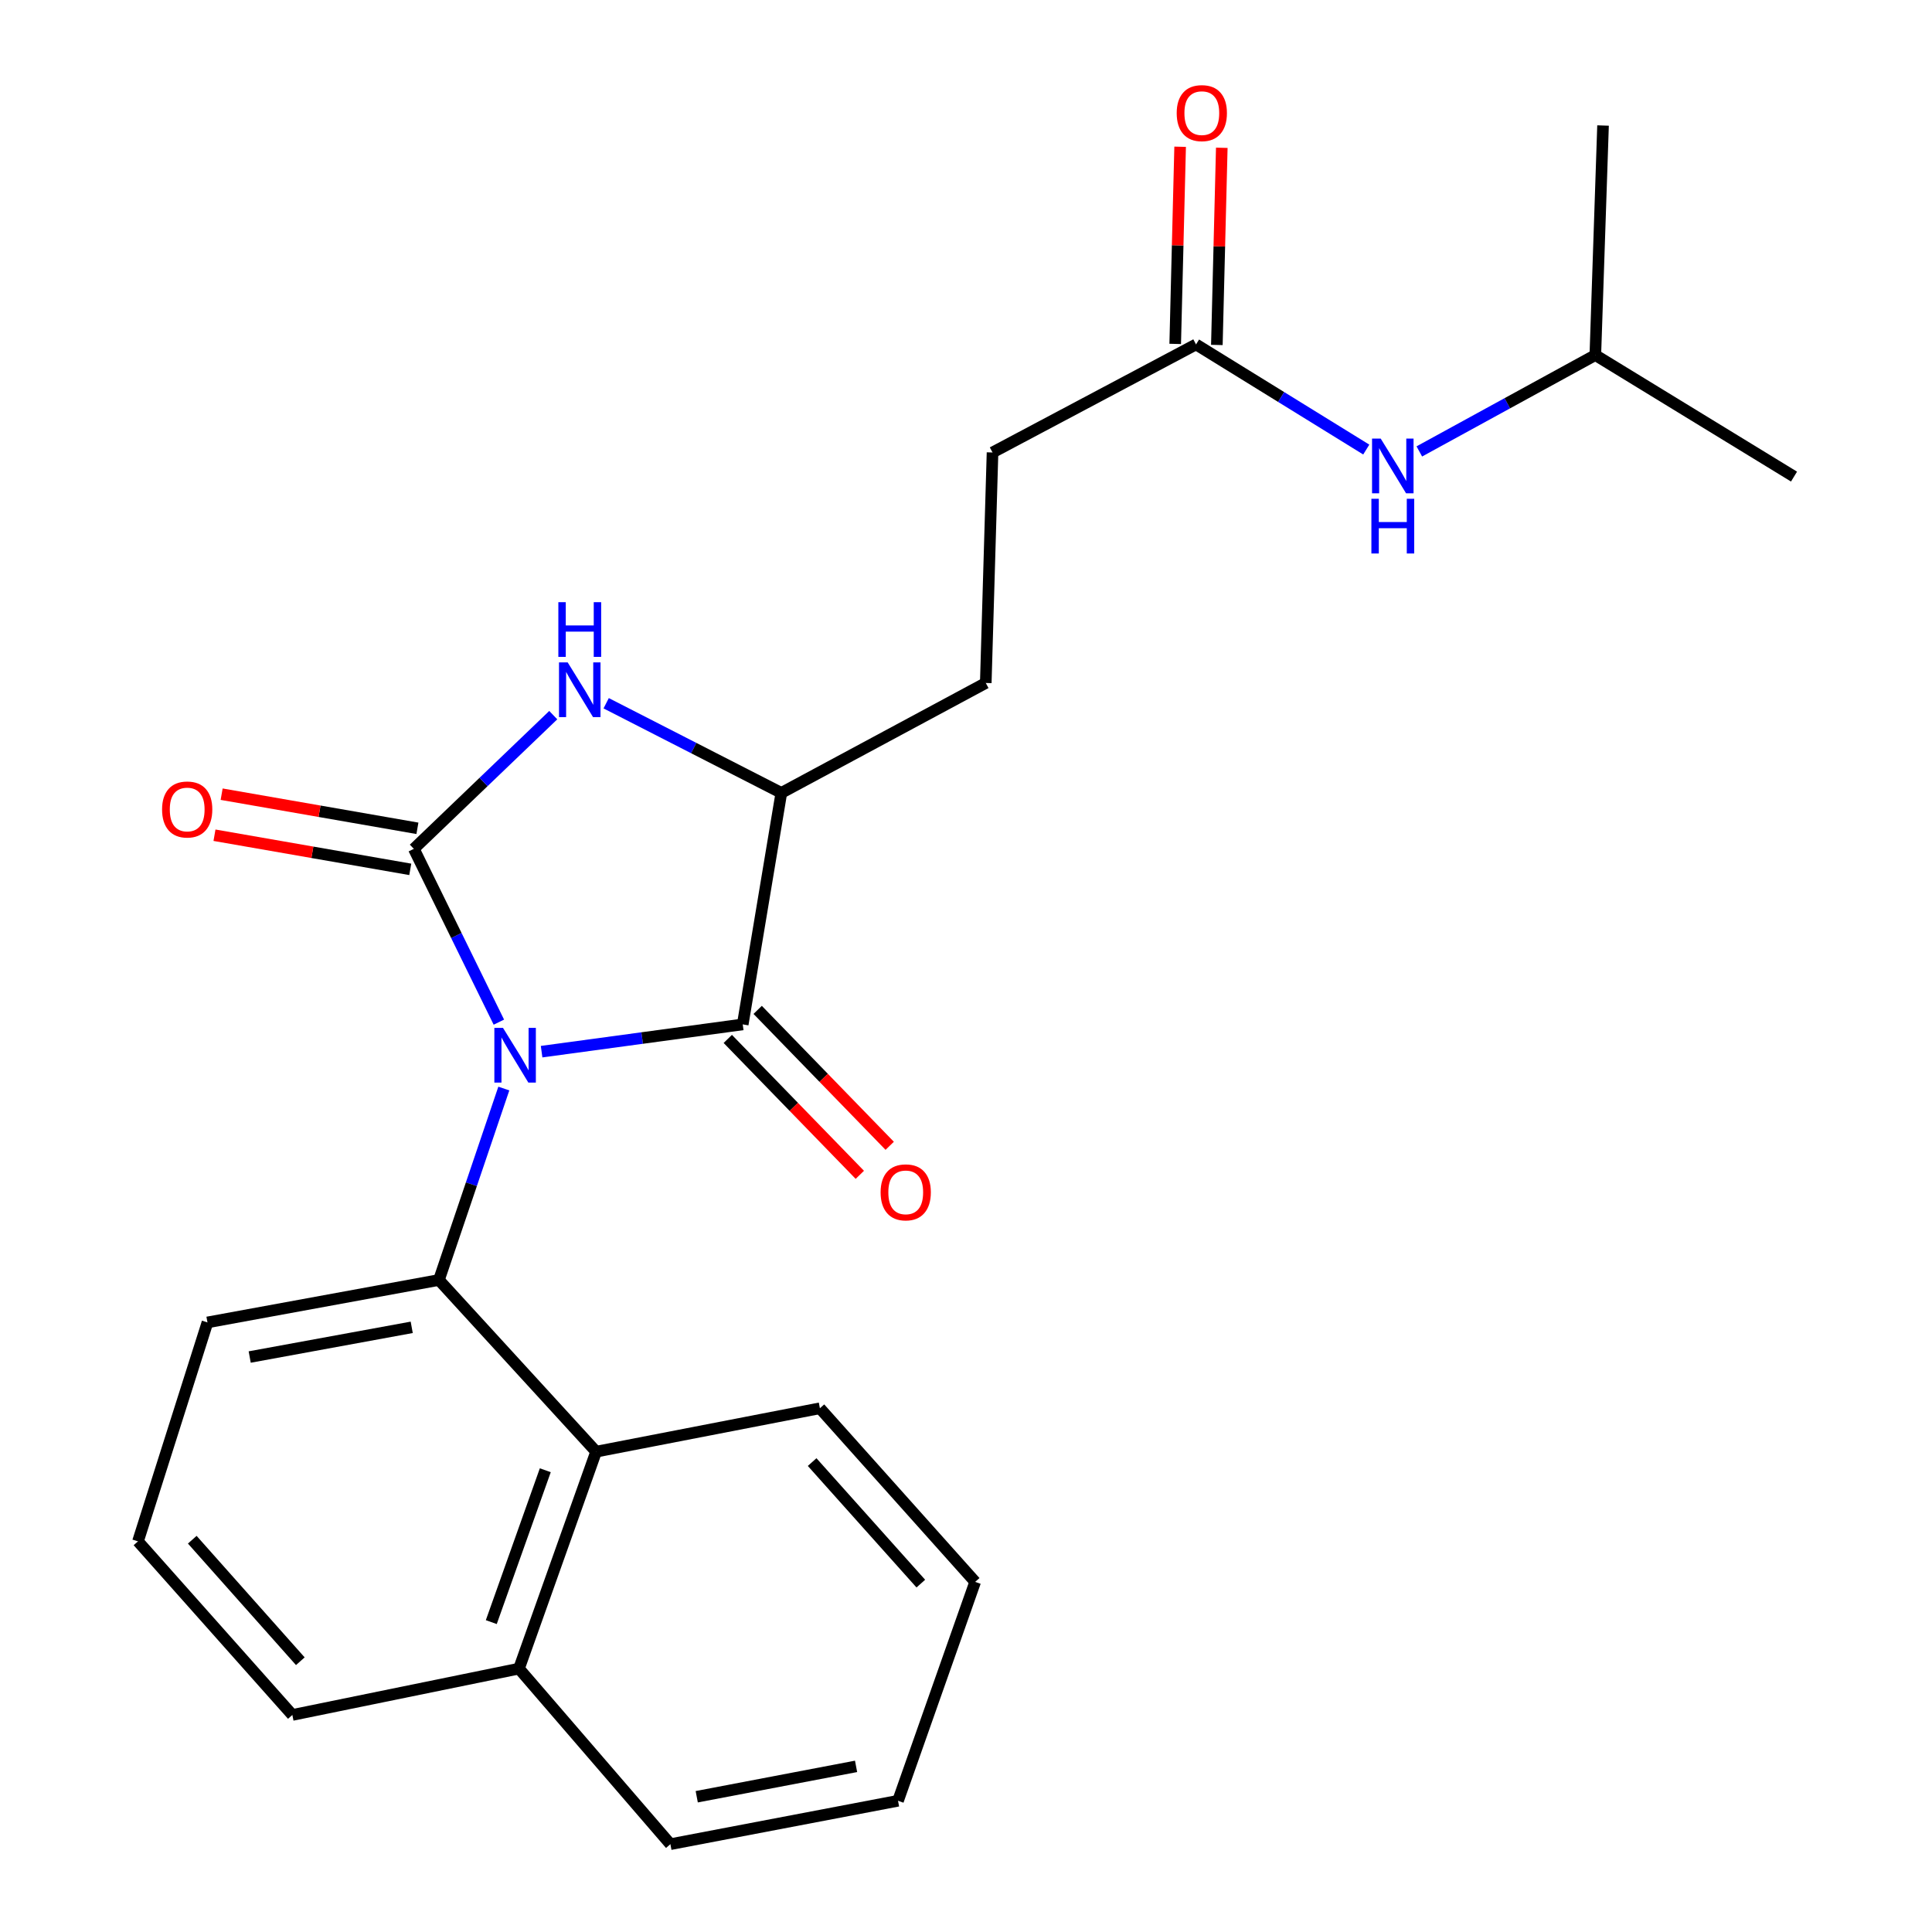 <?xml version='1.0' encoding='iso-8859-1'?>
<svg version='1.1' baseProfile='full'
              xmlns='http://www.w3.org/2000/svg'
                      xmlns:rdkit='http://www.rdkit.org/xml'
                      xmlns:xlink='http://www.w3.org/1999/xlink'
                  xml:space='preserve'
width='1000px' height='1000px' viewBox='0 0 1000 1000'>
<!-- END OF HEADER -->
<rect style='opacity:1.0;fill:#FFFFFF;stroke:none' width='1000' height='1000' x='0' y='0'> </rect>
<path class='bond-0' d='M 258.212,529.064 L 236.208,484.21' style='fill:none;fill-rule:evenodd;stroke:#0000FF;stroke-width:6px;stroke-linecap:butt;stroke-linejoin:miter;stroke-opacity:1' />
<path class='bond-0' d='M 236.208,484.21 L 214.203,439.357' style='fill:none;fill-rule:evenodd;stroke:#000000;stroke-width:6px;stroke-linecap:butt;stroke-linejoin:miter;stroke-opacity:1' />
<path class='bond-1' d='M 280.331,544.341 L 332.383,537.285' style='fill:none;fill-rule:evenodd;stroke:#0000FF;stroke-width:6px;stroke-linecap:butt;stroke-linejoin:miter;stroke-opacity:1' />
<path class='bond-1' d='M 332.383,537.285 L 384.435,530.229' style='fill:none;fill-rule:evenodd;stroke:#000000;stroke-width:6px;stroke-linecap:butt;stroke-linejoin:miter;stroke-opacity:1' />
<path class='bond-2' d='M 260.778,563.43 L 243.984,612.974' style='fill:none;fill-rule:evenodd;stroke:#0000FF;stroke-width:6px;stroke-linecap:butt;stroke-linejoin:miter;stroke-opacity:1' />
<path class='bond-2' d='M 243.984,612.974 L 227.19,662.519' style='fill:none;fill-rule:evenodd;stroke:#000000;stroke-width:6px;stroke-linecap:butt;stroke-linejoin:miter;stroke-opacity:1' />
<path class='bond-3' d='M 214.203,439.357 L 250.284,404.755' style='fill:none;fill-rule:evenodd;stroke:#000000;stroke-width:6px;stroke-linecap:butt;stroke-linejoin:miter;stroke-opacity:1' />
<path class='bond-3' d='M 250.284,404.755 L 286.366,370.154' style='fill:none;fill-rule:evenodd;stroke:#0000FF;stroke-width:6px;stroke-linecap:butt;stroke-linejoin:miter;stroke-opacity:1' />
<path class='bond-6' d='M 216.055,428.734 L 165.387,419.901' style='fill:none;fill-rule:evenodd;stroke:#000000;stroke-width:6px;stroke-linecap:butt;stroke-linejoin:miter;stroke-opacity:1' />
<path class='bond-6' d='M 165.387,419.901 L 114.718,411.069' style='fill:none;fill-rule:evenodd;stroke:#FF0000;stroke-width:6px;stroke-linecap:butt;stroke-linejoin:miter;stroke-opacity:1' />
<path class='bond-6' d='M 212.352,449.979 L 161.683,441.146' style='fill:none;fill-rule:evenodd;stroke:#000000;stroke-width:6px;stroke-linecap:butt;stroke-linejoin:miter;stroke-opacity:1' />
<path class='bond-6' d='M 161.683,441.146 L 111.015,432.313' style='fill:none;fill-rule:evenodd;stroke:#FF0000;stroke-width:6px;stroke-linecap:butt;stroke-linejoin:miter;stroke-opacity:1' />
<path class='bond-4' d='M 384.435,530.229 L 404.419,410.4' style='fill:none;fill-rule:evenodd;stroke:#000000;stroke-width:6px;stroke-linecap:butt;stroke-linejoin:miter;stroke-opacity:1' />
<path class='bond-8' d='M 376.701,537.742 L 410.871,572.917' style='fill:none;fill-rule:evenodd;stroke:#000000;stroke-width:6px;stroke-linecap:butt;stroke-linejoin:miter;stroke-opacity:1' />
<path class='bond-8' d='M 410.871,572.917 L 445.042,608.092' style='fill:none;fill-rule:evenodd;stroke:#FF0000;stroke-width:6px;stroke-linecap:butt;stroke-linejoin:miter;stroke-opacity:1' />
<path class='bond-8' d='M 392.169,522.716 L 426.339,557.891' style='fill:none;fill-rule:evenodd;stroke:#000000;stroke-width:6px;stroke-linecap:butt;stroke-linejoin:miter;stroke-opacity:1' />
<path class='bond-8' d='M 426.339,557.891 L 460.51,593.065' style='fill:none;fill-rule:evenodd;stroke:#FF0000;stroke-width:6px;stroke-linecap:butt;stroke-linejoin:miter;stroke-opacity:1' />
<path class='bond-5' d='M 227.19,662.519 L 308.55,751.379' style='fill:none;fill-rule:evenodd;stroke:#000000;stroke-width:6px;stroke-linecap:butt;stroke-linejoin:miter;stroke-opacity:1' />
<path class='bond-14' d='M 227.19,662.519 L 107.384,684.479' style='fill:none;fill-rule:evenodd;stroke:#000000;stroke-width:6px;stroke-linecap:butt;stroke-linejoin:miter;stroke-opacity:1' />
<path class='bond-14' d='M 213.107,687.025 L 129.243,702.397' style='fill:none;fill-rule:evenodd;stroke:#000000;stroke-width:6px;stroke-linecap:butt;stroke-linejoin:miter;stroke-opacity:1' />
<path class='bond-24' d='M 313.75,363.998 L 359.085,387.199' style='fill:none;fill-rule:evenodd;stroke:#0000FF;stroke-width:6px;stroke-linecap:butt;stroke-linejoin:miter;stroke-opacity:1' />
<path class='bond-24' d='M 359.085,387.199 L 404.419,410.4' style='fill:none;fill-rule:evenodd;stroke:#000000;stroke-width:6px;stroke-linecap:butt;stroke-linejoin:miter;stroke-opacity:1' />
<path class='bond-10' d='M 404.419,410.4 L 510.231,353.504' style='fill:none;fill-rule:evenodd;stroke:#000000;stroke-width:6px;stroke-linecap:butt;stroke-linejoin:miter;stroke-opacity:1' />
<path class='bond-12' d='M 308.55,751.379 L 268.619,863.673' style='fill:none;fill-rule:evenodd;stroke:#000000;stroke-width:6px;stroke-linecap:butt;stroke-linejoin:miter;stroke-opacity:1' />
<path class='bond-12' d='M 282.242,760.998 L 254.29,839.603' style='fill:none;fill-rule:evenodd;stroke:#000000;stroke-width:6px;stroke-linecap:butt;stroke-linejoin:miter;stroke-opacity:1' />
<path class='bond-15' d='M 308.55,751.379 L 424.379,728.915' style='fill:none;fill-rule:evenodd;stroke:#000000;stroke-width:6px;stroke-linecap:butt;stroke-linejoin:miter;stroke-opacity:1' />
<path class='bond-7' d='M 619.063,178.276 L 513.73,234.201' style='fill:none;fill-rule:evenodd;stroke:#000000;stroke-width:6px;stroke-linecap:butt;stroke-linejoin:miter;stroke-opacity:1' />
<path class='bond-9' d='M 619.063,178.276 L 663.12,205.484' style='fill:none;fill-rule:evenodd;stroke:#000000;stroke-width:6px;stroke-linecap:butt;stroke-linejoin:miter;stroke-opacity:1' />
<path class='bond-9' d='M 663.12,205.484 L 707.177,232.693' style='fill:none;fill-rule:evenodd;stroke:#0000FF;stroke-width:6px;stroke-linecap:butt;stroke-linejoin:miter;stroke-opacity:1' />
<path class='bond-11' d='M 629.842,178.545 L 631.118,127.521' style='fill:none;fill-rule:evenodd;stroke:#000000;stroke-width:6px;stroke-linecap:butt;stroke-linejoin:miter;stroke-opacity:1' />
<path class='bond-11' d='M 631.118,127.521 L 632.393,76.496' style='fill:none;fill-rule:evenodd;stroke:#FF0000;stroke-width:6px;stroke-linecap:butt;stroke-linejoin:miter;stroke-opacity:1' />
<path class='bond-11' d='M 608.284,178.006 L 609.559,126.982' style='fill:none;fill-rule:evenodd;stroke:#000000;stroke-width:6px;stroke-linecap:butt;stroke-linejoin:miter;stroke-opacity:1' />
<path class='bond-11' d='M 609.559,126.982 L 610.835,75.957' style='fill:none;fill-rule:evenodd;stroke:#FF0000;stroke-width:6px;stroke-linecap:butt;stroke-linejoin:miter;stroke-opacity:1' />
<path class='bond-16' d='M 734.638,233.659 L 780.189,208.723' style='fill:none;fill-rule:evenodd;stroke:#0000FF;stroke-width:6px;stroke-linecap:butt;stroke-linejoin:miter;stroke-opacity:1' />
<path class='bond-16' d='M 780.189,208.723 L 825.74,183.787' style='fill:none;fill-rule:evenodd;stroke:#000000;stroke-width:6px;stroke-linecap:butt;stroke-linejoin:miter;stroke-opacity:1' />
<path class='bond-13' d='M 510.231,353.504 L 513.73,234.201' style='fill:none;fill-rule:evenodd;stroke:#000000;stroke-width:6px;stroke-linecap:butt;stroke-linejoin:miter;stroke-opacity:1' />
<path class='bond-19' d='M 268.619,863.673 L 346.996,954.545' style='fill:none;fill-rule:evenodd;stroke:#000000;stroke-width:6px;stroke-linecap:butt;stroke-linejoin:miter;stroke-opacity:1' />
<path class='bond-25' d='M 268.619,863.673 L 151.317,887.658' style='fill:none;fill-rule:evenodd;stroke:#000000;stroke-width:6px;stroke-linecap:butt;stroke-linejoin:miter;stroke-opacity:1' />
<path class='bond-17' d='M 107.384,684.479 L 71.419,797.804' style='fill:none;fill-rule:evenodd;stroke:#000000;stroke-width:6px;stroke-linecap:butt;stroke-linejoin:miter;stroke-opacity:1' />
<path class='bond-22' d='M 424.379,728.915 L 504.744,818.782' style='fill:none;fill-rule:evenodd;stroke:#000000;stroke-width:6px;stroke-linecap:butt;stroke-linejoin:miter;stroke-opacity:1' />
<path class='bond-22' d='M 420.359,756.771 L 476.615,819.677' style='fill:none;fill-rule:evenodd;stroke:#000000;stroke-width:6px;stroke-linecap:butt;stroke-linejoin:miter;stroke-opacity:1' />
<path class='bond-20' d='M 825.74,183.787 L 928.581,246.685' style='fill:none;fill-rule:evenodd;stroke:#000000;stroke-width:6px;stroke-linecap:butt;stroke-linejoin:miter;stroke-opacity:1' />
<path class='bond-21' d='M 825.74,183.787 L 829.729,64.964' style='fill:none;fill-rule:evenodd;stroke:#000000;stroke-width:6px;stroke-linecap:butt;stroke-linejoin:miter;stroke-opacity:1' />
<path class='bond-18' d='M 71.419,797.804 L 151.317,887.658' style='fill:none;fill-rule:evenodd;stroke:#000000;stroke-width:6px;stroke-linecap:butt;stroke-linejoin:miter;stroke-opacity:1' />
<path class='bond-18' d='M 99.519,796.952 L 155.448,859.85' style='fill:none;fill-rule:evenodd;stroke:#000000;stroke-width:6px;stroke-linecap:butt;stroke-linejoin:miter;stroke-opacity:1' />
<path class='bond-26' d='M 346.996,954.545 L 464.813,932.082' style='fill:none;fill-rule:evenodd;stroke:#000000;stroke-width:6px;stroke-linecap:butt;stroke-linejoin:miter;stroke-opacity:1' />
<path class='bond-26' d='M 360.63,929.992 L 443.102,914.268' style='fill:none;fill-rule:evenodd;stroke:#000000;stroke-width:6px;stroke-linecap:butt;stroke-linejoin:miter;stroke-opacity:1' />
<path class='bond-23' d='M 504.744,818.782 L 464.813,932.082' style='fill:none;fill-rule:evenodd;stroke:#000000;stroke-width:6px;stroke-linecap:butt;stroke-linejoin:miter;stroke-opacity:1' />
<path  class='atom-0' d='M 260.358 532.039
L 269.638 547.039
Q 270.558 548.519, 272.038 551.199
Q 273.518 553.879, 273.598 554.039
L 273.598 532.039
L 277.358 532.039
L 277.358 560.359
L 273.478 560.359
L 263.518 543.959
Q 262.358 542.039, 261.118 539.839
Q 259.918 537.639, 259.558 536.959
L 259.558 560.359
L 255.878 560.359
L 255.878 532.039
L 260.358 532.039
' fill='#0000FF'/>
<path  class='atom-4' d='M 293.82 342.842
L 303.1 357.842
Q 304.02 359.322, 305.5 362.002
Q 306.98 364.682, 307.06 364.842
L 307.06 342.842
L 310.82 342.842
L 310.82 371.162
L 306.94 371.162
L 296.98 354.762
Q 295.82 352.842, 294.58 350.642
Q 293.38 348.442, 293.02 347.762
L 293.02 371.162
L 289.34 371.162
L 289.34 342.842
L 293.82 342.842
' fill='#0000FF'/>
<path  class='atom-4' d='M 289 311.69
L 292.84 311.69
L 292.84 323.73
L 307.32 323.73
L 307.32 311.69
L 311.16 311.69
L 311.16 340.01
L 307.32 340.01
L 307.32 326.93
L 292.84 326.93
L 292.84 340.01
L 289 340.01
L 289 311.69
' fill='#0000FF'/>
<path  class='atom-7' d='M 83.889 418.986
Q 83.889 412.186, 87.249 408.386
Q 90.609 404.586, 96.889 404.586
Q 103.169 404.586, 106.529 408.386
Q 109.889 412.186, 109.889 418.986
Q 109.889 425.866, 106.489 429.786
Q 103.089 433.666, 96.889 433.666
Q 90.65 433.666, 87.249 429.786
Q 83.889 425.906, 83.889 418.986
M 96.889 430.466
Q 101.209 430.466, 103.529 427.586
Q 105.889 424.666, 105.889 418.986
Q 105.889 413.426, 103.529 410.626
Q 101.209 407.786, 96.889 407.786
Q 92.57 407.786, 90.21 410.586
Q 87.889 413.386, 87.889 418.986
Q 87.889 424.706, 90.21 427.586
Q 92.57 430.466, 96.889 430.466
' fill='#FF0000'/>
<path  class='atom-9' d='M 455.803 617.157
Q 455.803 610.357, 459.163 606.557
Q 462.523 602.757, 468.803 602.757
Q 475.083 602.757, 478.443 606.557
Q 481.803 610.357, 481.803 617.157
Q 481.803 624.037, 478.403 627.957
Q 475.003 631.837, 468.803 631.837
Q 462.563 631.837, 459.163 627.957
Q 455.803 624.077, 455.803 617.157
M 468.803 628.637
Q 473.123 628.637, 475.443 625.757
Q 477.803 622.837, 477.803 617.157
Q 477.803 611.597, 475.443 608.797
Q 473.123 605.957, 468.803 605.957
Q 464.483 605.957, 462.123 608.757
Q 459.803 611.557, 459.803 617.157
Q 459.803 622.877, 462.123 625.757
Q 464.483 628.637, 468.803 628.637
' fill='#FF0000'/>
<path  class='atom-10' d='M 714.65 227.014
L 723.93 242.014
Q 724.85 243.494, 726.33 246.174
Q 727.81 248.854, 727.89 249.014
L 727.89 227.014
L 731.65 227.014
L 731.65 255.334
L 727.77 255.334
L 717.81 238.934
Q 716.65 237.014, 715.41 234.814
Q 714.21 232.614, 713.85 231.934
L 713.85 255.334
L 710.17 255.334
L 710.17 227.014
L 714.65 227.014
' fill='#0000FF'/>
<path  class='atom-10' d='M 709.83 258.166
L 713.67 258.166
L 713.67 270.206
L 728.15 270.206
L 728.15 258.166
L 731.99 258.166
L 731.99 286.486
L 728.15 286.486
L 728.15 273.406
L 713.67 273.406
L 713.67 286.486
L 709.83 286.486
L 709.83 258.166
' fill='#0000FF'/>
<path  class='atom-12' d='M 609.058 58.55
Q 609.058 51.75, 612.418 47.95
Q 615.778 44.15, 622.058 44.15
Q 628.338 44.15, 631.698 47.95
Q 635.058 51.75, 635.058 58.55
Q 635.058 65.43, 631.658 69.35
Q 628.258 73.23, 622.058 73.23
Q 615.818 73.23, 612.418 69.35
Q 609.058 65.47, 609.058 58.55
M 622.058 70.03
Q 626.378 70.03, 628.698 67.15
Q 631.058 64.23, 631.058 58.55
Q 631.058 52.99, 628.698 50.19
Q 626.378 47.35, 622.058 47.35
Q 617.738 47.35, 615.378 50.15
Q 613.058 52.95, 613.058 58.55
Q 613.058 64.27, 615.378 67.15
Q 617.738 70.03, 622.058 70.03
' fill='#FF0000'/>
</svg>

